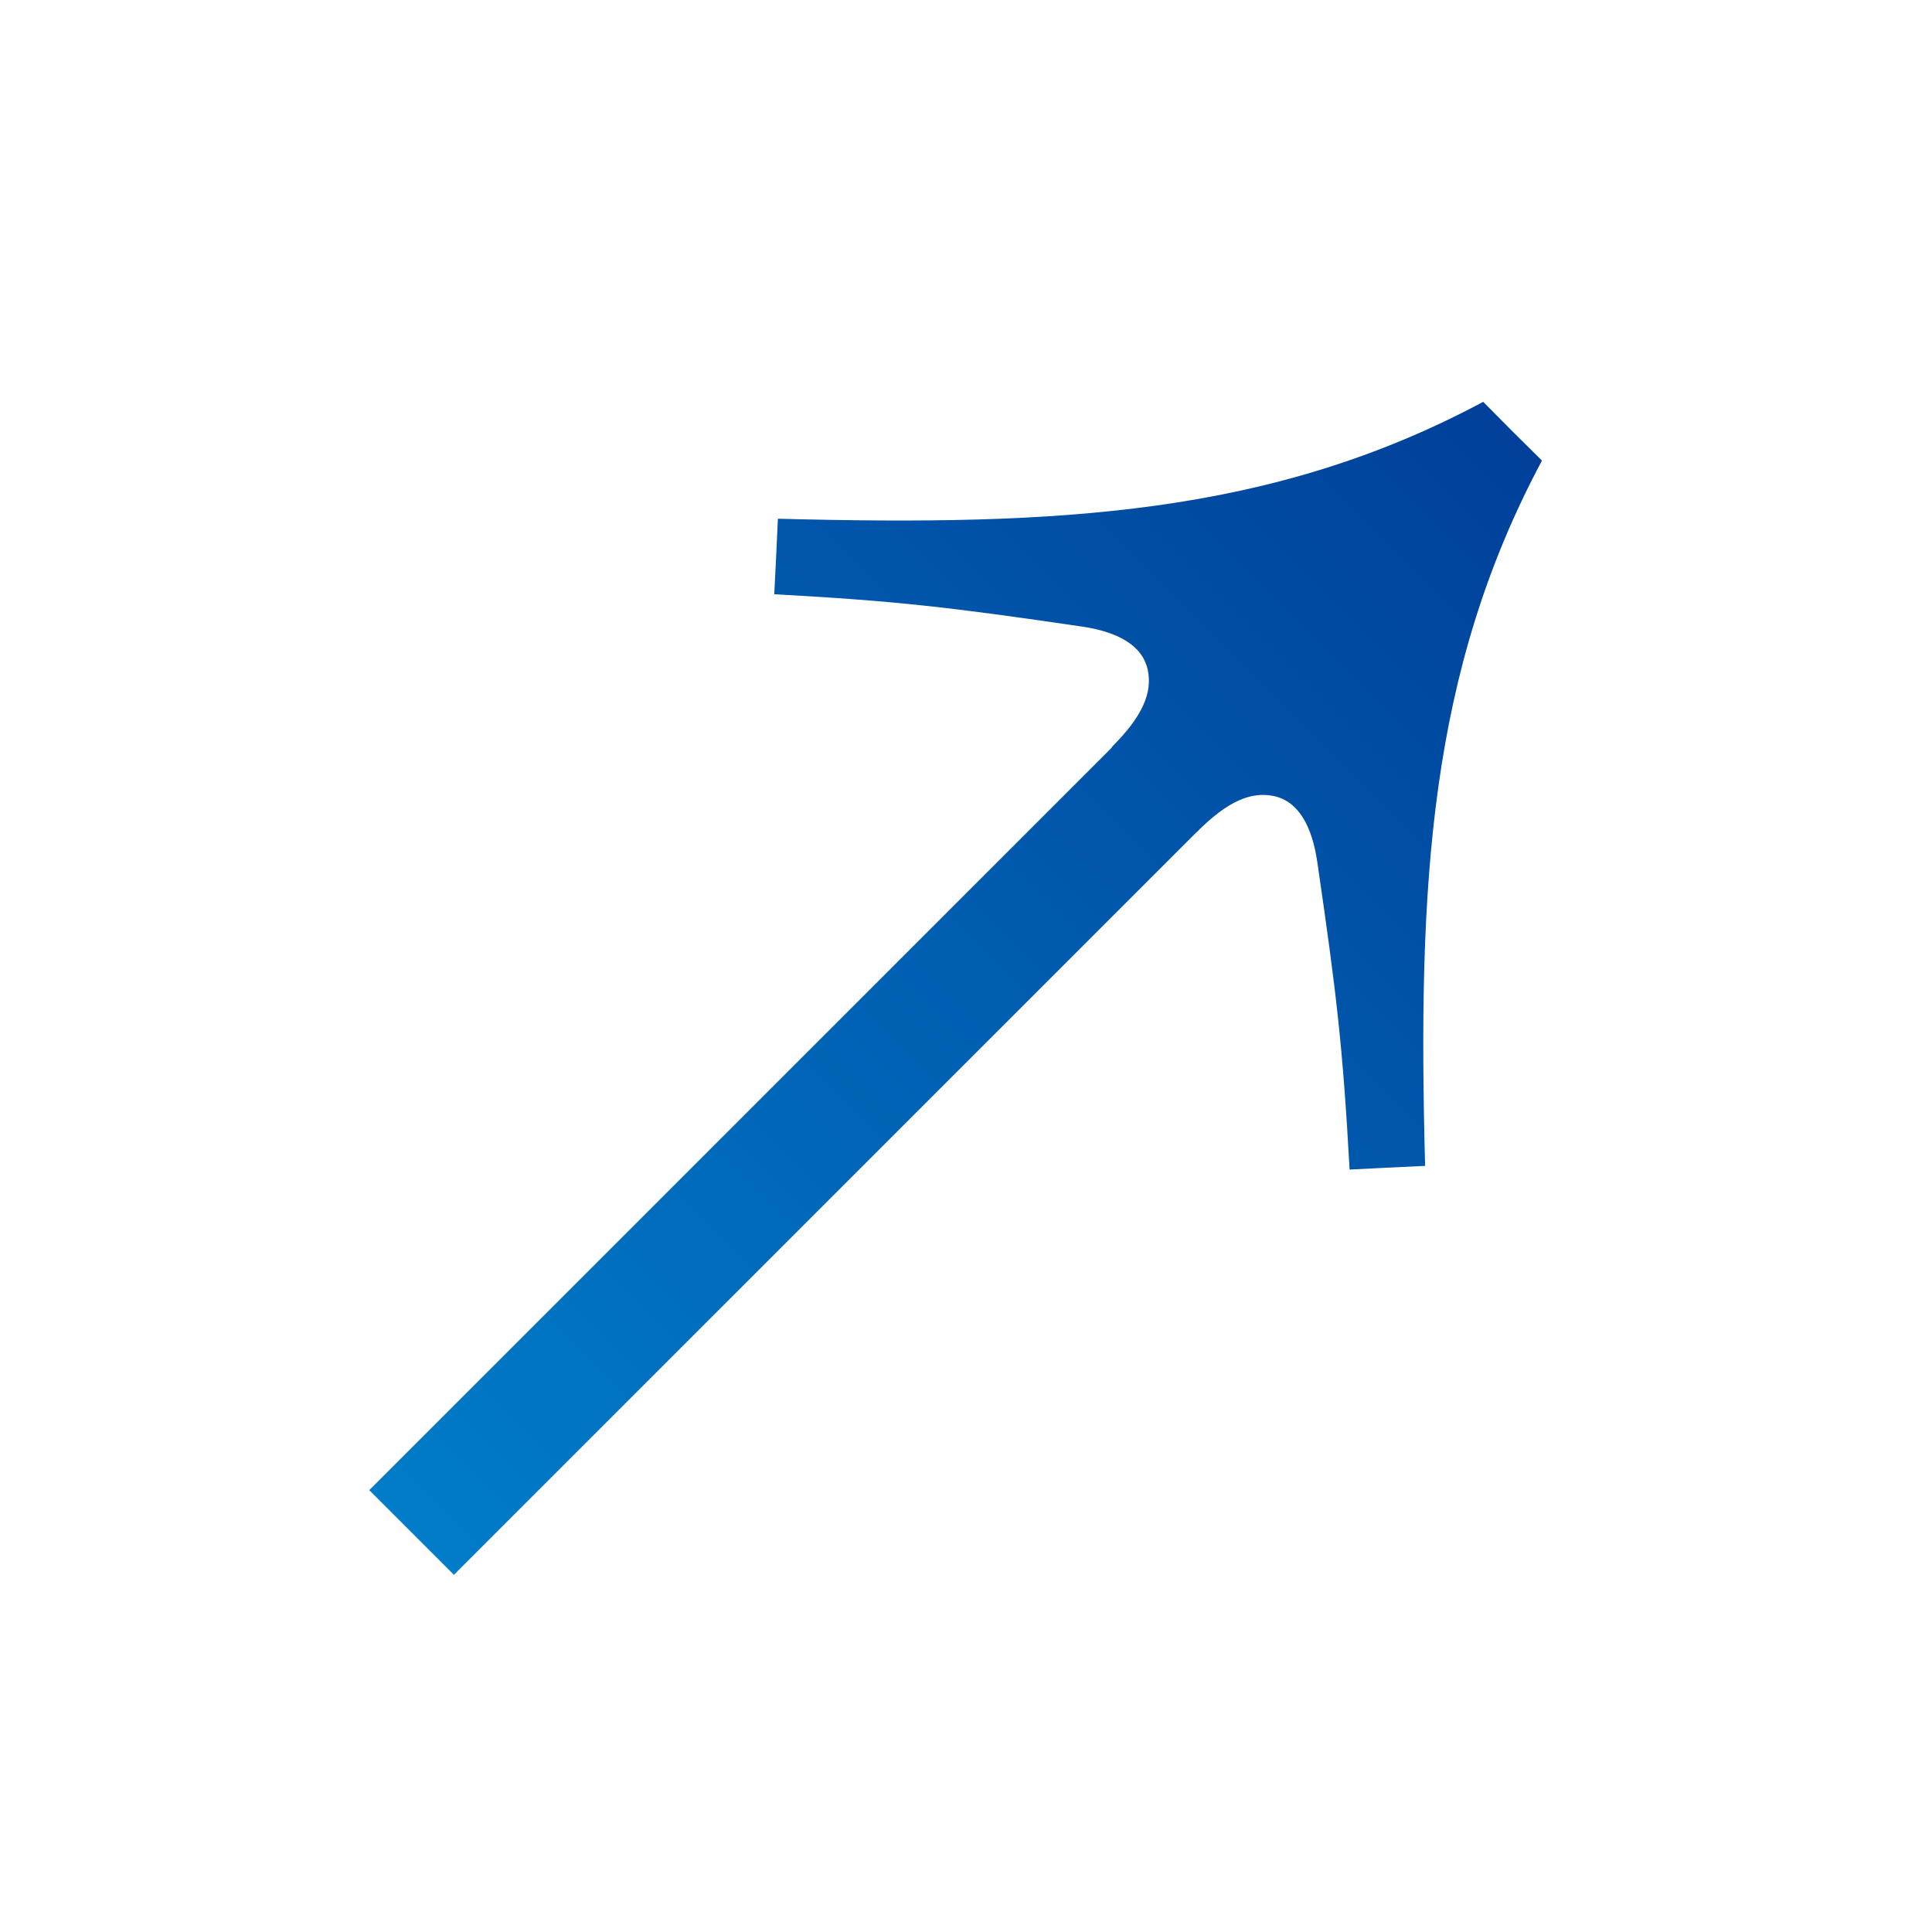 <svg width="33" height="33" viewBox="0 0 33 33" fill="none" xmlns="http://www.w3.org/2000/svg">
<g clip-path="url(#clip0_99_587)">
<path d="M25.334 6.864C21.713 8.799 18.084 8.987 13.287 8.86C13.264 9.354 13.245 9.778 13.225 10.15C15.333 10.266 16.241 10.374 18.473 10.701C19.085 10.79 19.515 11.019 19.605 11.445C19.686 11.831 19.517 12.233 18.997 12.753C18.988 12.762 18.988 12.768 18.986 12.774L6.307 25.453L7.753 26.899L20.444 14.208L20.449 14.205C20.969 13.684 21.37 13.516 21.757 13.597C22.183 13.687 22.412 14.117 22.501 14.728C22.827 16.961 22.936 17.869 23.052 19.977C23.423 19.957 23.848 19.938 24.342 19.914C24.215 15.118 24.403 11.489 26.338 7.867C26.069 7.6 25.891 7.424 25.834 7.368C25.778 7.311 25.602 7.133 25.334 6.864Z" fill="url(#paint0_linear_99_587)"/>
</g>
<defs>
<linearGradient id="paint0_linear_99_587" x1="7.028" y1="26.174" x2="25.836" y2="7.366" gradientUnits="userSpaceOnUse">
<stop stop-color="#007CC8"/>
<stop offset="1" stop-color="#00409A"/>
</linearGradient>
<clipPath id="clip0_99_587">
<rect width="18.339" height="27.508" fill="white" transform="translate(13.512 32.658) rotate(-135)"/>
</clipPath>
</defs>
</svg>
